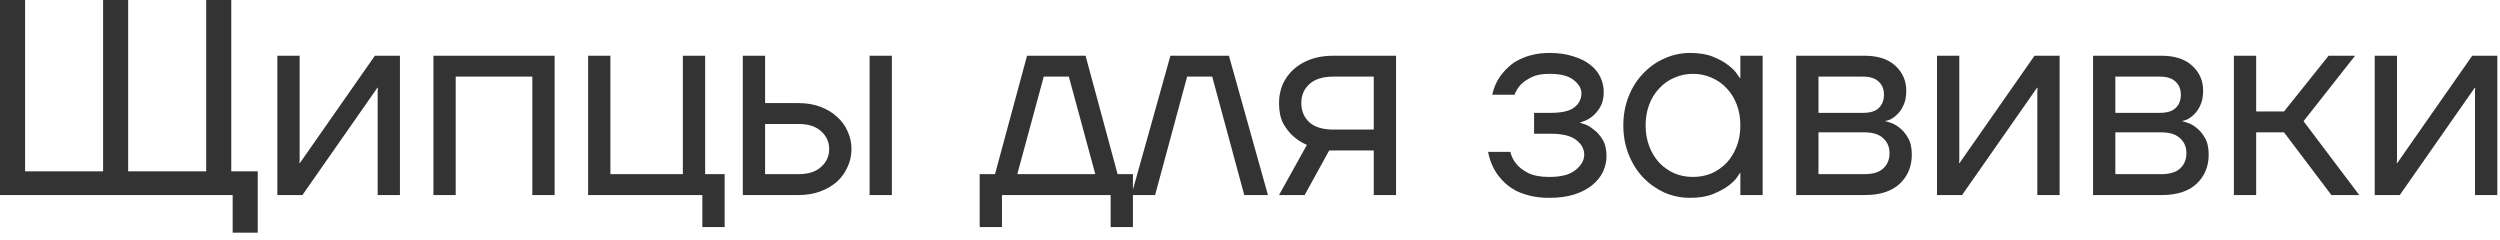 <?xml version="1.0" encoding="UTF-8"?> <svg xmlns="http://www.w3.org/2000/svg" width="323" height="31" viewBox="0 0 323 31" fill="none"><path d="M30.06 25.2H0V0H3.24V22.14H13.32V0H16.56V22.14H26.64V0H29.88V22.14H33.3V30.06H30.06V25.2ZM35.834 7.2H38.714V20.7L38.678 21.06H38.75L48.434 7.2H51.674V25.2H48.794V11.7L48.83 11.34H48.758L39.074 25.2H35.834V7.2ZM55.997 7.2H71.657V25.2H68.777V9.9H58.877V25.2H55.997V7.2ZM90.744 25.2H75.984V7.2H78.864V22.5H88.224V7.2H91.104V22.5H93.624V29.34H90.744V25.2ZM95.971 7.2H98.851V13.32H103.171C104.203 13.32 105.139 13.476 105.979 13.788C106.819 14.1 107.539 14.532 108.139 15.084C108.739 15.612 109.195 16.236 109.507 16.956C109.843 17.676 110.011 18.444 110.011 19.26C110.011 20.076 109.843 20.844 109.507 21.564C109.195 22.284 108.739 22.92 108.139 23.472C107.539 24 106.819 24.42 105.979 24.732C105.139 25.044 104.203 25.2 103.171 25.2H95.971V7.2ZM103.171 22.5C104.443 22.5 105.415 22.188 106.087 21.564C106.783 20.94 107.131 20.172 107.131 19.26C107.131 18.348 106.783 17.58 106.087 16.956C105.415 16.332 104.443 16.02 103.171 16.02H98.851V22.5H103.171ZM112.351 7.2H115.231V25.2H112.351V7.2ZM126.574 22.5H128.554L132.694 7.2H140.254L144.394 22.5H146.374V29.34H143.494V25.2H129.454V29.34H126.574V22.5ZM141.514 22.5L138.094 9.9H134.854L131.434 22.5H141.514ZM151.218 7.2H158.778L163.818 25.2H160.758L156.618 9.9H153.378L149.238 25.2H146.178L151.218 7.2ZM168.85 18.72C168.178 18.432 167.578 18.048 167.05 17.568C166.594 17.16 166.174 16.62 165.79 15.948C165.43 15.252 165.25 14.376 165.25 13.32C165.25 12.456 165.406 11.652 165.718 10.908C166.054 10.164 166.522 9.516 167.122 8.964C167.746 8.412 168.478 7.98 169.318 7.668C170.182 7.356 171.154 7.2 172.234 7.2H180.37V25.2H177.49V19.44H171.73L168.562 25.2H165.25L168.85 18.72ZM177.49 16.74V9.9H172.27C170.902 9.9 169.87 10.224 169.174 10.872C168.478 11.496 168.13 12.312 168.13 13.32C168.13 14.328 168.478 15.156 169.174 15.804C169.87 16.428 170.902 16.74 172.27 16.74H177.49ZM200.181 25.56C199.269 25.56 198.465 25.476 197.769 25.308C197.073 25.14 196.449 24.924 195.897 24.66C195.369 24.372 194.901 24.048 194.493 23.688C194.109 23.328 193.785 22.968 193.521 22.608C192.897 21.744 192.477 20.748 192.261 19.62H195.141C195.285 20.244 195.561 20.784 195.969 21.24C196.305 21.648 196.797 22.02 197.445 22.356C198.117 22.692 199.029 22.86 200.181 22.86C201.717 22.86 202.845 22.56 203.565 21.96C204.309 21.36 204.681 20.7 204.681 19.98C204.681 19.26 204.345 18.636 203.673 18.108C203.001 17.556 201.897 17.28 200.361 17.28H198.201V14.58H200.361C201.801 14.58 202.821 14.34 203.421 13.86C204.021 13.38 204.321 12.78 204.321 12.06C204.321 11.436 203.985 10.86 203.313 10.332C202.665 9.804 201.621 9.54 200.181 9.54C199.221 9.54 198.453 9.684 197.877 9.972C197.301 10.26 196.845 10.572 196.509 10.908C196.125 11.316 195.849 11.76 195.681 12.24H192.801C193.017 11.232 193.437 10.332 194.061 9.54C194.325 9.204 194.637 8.88 194.997 8.568C195.357 8.232 195.789 7.944 196.293 7.704C196.797 7.44 197.361 7.236 197.985 7.092C198.633 6.924 199.365 6.84 200.181 6.84C201.357 6.84 202.377 6.984 203.241 7.272C204.129 7.536 204.861 7.896 205.437 8.352C206.037 8.808 206.481 9.348 206.769 9.972C207.057 10.572 207.201 11.208 207.201 11.88C207.201 12.648 207.057 13.284 206.769 13.788C206.481 14.292 206.145 14.7 205.761 15.012C205.401 15.3 205.053 15.504 204.717 15.624C204.405 15.744 204.213 15.816 204.141 15.84V15.876C204.189 15.876 204.393 15.936 204.753 16.056C205.113 16.176 205.497 16.404 205.905 16.74C206.337 17.052 206.721 17.484 207.057 18.036C207.393 18.588 207.561 19.296 207.561 20.16C207.561 20.88 207.405 21.564 207.093 22.212C206.781 22.86 206.313 23.436 205.689 23.94C205.065 24.444 204.297 24.84 203.385 25.128C202.473 25.416 201.405 25.56 200.181 25.56ZM218.374 25.56C217.198 25.56 216.082 25.332 215.026 24.876C213.994 24.396 213.082 23.748 212.29 22.932C211.498 22.092 210.874 21.096 210.418 19.944C209.962 18.792 209.734 17.544 209.734 16.2C209.734 14.856 209.962 13.608 210.418 12.456C210.874 11.304 211.498 10.32 212.29 9.504C213.082 8.664 213.994 8.016 215.026 7.56C216.082 7.08 217.198 6.84 218.374 6.84C219.55 6.84 220.546 7.008 221.362 7.344C222.178 7.68 222.838 8.052 223.342 8.46C223.87 8.868 224.242 9.252 224.458 9.612C224.698 9.948 224.818 10.116 224.818 10.116H224.854V7.2H227.734V25.2H224.854V22.32H224.818C224.818 22.32 224.698 22.5 224.458 22.86C224.242 23.196 223.87 23.568 223.342 23.976C222.838 24.36 222.178 24.72 221.362 25.056C220.546 25.392 219.55 25.56 218.374 25.56ZM218.734 22.86C219.598 22.86 220.402 22.704 221.146 22.392C221.89 22.056 222.538 21.6 223.09 21.024C223.642 20.424 224.074 19.716 224.386 18.9C224.698 18.084 224.854 17.184 224.854 16.2C224.854 15.216 224.698 14.316 224.386 13.5C224.074 12.684 223.642 11.988 223.09 11.412C222.538 10.812 221.89 10.356 221.146 10.044C220.402 9.708 219.598 9.54 218.734 9.54C217.87 9.54 217.066 9.708 216.322 10.044C215.578 10.356 214.93 10.812 214.378 11.412C213.826 11.988 213.394 12.684 213.082 13.5C212.77 14.316 212.614 15.216 212.614 16.2C212.614 17.184 212.77 18.084 213.082 18.9C213.394 19.716 213.826 20.424 214.378 21.024C214.93 21.6 215.578 22.056 216.322 22.392C217.066 22.704 217.87 22.86 218.734 22.86ZM232.067 7.2H240.887C242.615 7.2 243.947 7.632 244.883 8.496C245.819 9.36 246.287 10.428 246.287 11.7C246.287 12.516 246.155 13.176 245.891 13.68C245.651 14.184 245.363 14.58 245.027 14.868C244.715 15.156 244.415 15.36 244.127 15.48C243.839 15.576 243.659 15.624 243.587 15.624V15.66C243.635 15.66 243.839 15.72 244.199 15.84C244.559 15.936 244.943 16.14 245.351 16.452C245.783 16.764 246.167 17.208 246.503 17.784C246.839 18.336 247.007 19.068 247.007 19.98C247.007 21.516 246.479 22.776 245.423 23.76C244.391 24.72 242.891 25.2 240.923 25.2H232.067V7.2ZM240.887 22.5C241.967 22.5 242.771 22.26 243.299 21.78C243.851 21.276 244.127 20.616 244.127 19.8C244.127 18.984 243.851 18.336 243.299 17.856C242.771 17.352 241.967 17.1 240.887 17.1H234.947V22.5H240.887ZM240.707 14.58C241.619 14.58 242.291 14.376 242.723 13.968C243.179 13.536 243.407 12.96 243.407 12.24C243.407 11.52 243.179 10.956 242.723 10.548C242.291 10.116 241.619 9.9 240.707 9.9H234.947V14.58H240.707ZM250.261 7.2H253.141V20.7L253.105 21.06H253.177L262.861 7.2H266.101V25.2H263.221V11.7L263.257 11.34H263.185L253.501 25.2H250.261V7.2ZM270.423 7.2H279.243C280.971 7.2 282.303 7.632 283.239 8.496C284.175 9.36 284.643 10.428 284.643 11.7C284.643 12.516 284.511 13.176 284.247 13.68C284.007 14.184 283.719 14.58 283.383 14.868C283.071 15.156 282.771 15.36 282.483 15.48C282.195 15.576 282.015 15.624 281.943 15.624V15.66C281.991 15.66 282.195 15.72 282.555 15.84C282.915 15.936 283.299 16.14 283.707 16.452C284.139 16.764 284.523 17.208 284.859 17.784C285.195 18.336 285.363 19.068 285.363 19.98C285.363 21.516 284.835 22.776 283.779 23.76C282.747 24.72 281.247 25.2 279.279 25.2H270.423V7.2ZM279.243 22.5C280.323 22.5 281.127 22.26 281.655 21.78C282.207 21.276 282.483 20.616 282.483 19.8C282.483 18.984 282.207 18.336 281.655 17.856C281.127 17.352 280.323 17.1 279.243 17.1H273.303V22.5H279.243ZM279.063 14.58C279.975 14.58 280.647 14.376 281.079 13.968C281.535 13.536 281.763 12.96 281.763 12.24C281.763 11.52 281.535 10.956 281.079 10.548C280.647 10.116 279.975 9.9 279.063 9.9H273.303V14.58H279.063ZM288.617 7.2H291.497V14.4H295.097L300.857 7.2H304.277L297.617 15.66L304.817 25.2H301.217L295.097 17.1H291.497V25.2H288.617V7.2ZM306.812 7.2H309.692V20.7L309.656 21.06H309.728L319.412 7.2H322.652V25.2H319.772V11.7L319.808 11.34H319.736L310.052 25.2H306.812V7.2Z" fill="#333333"></path></svg> 